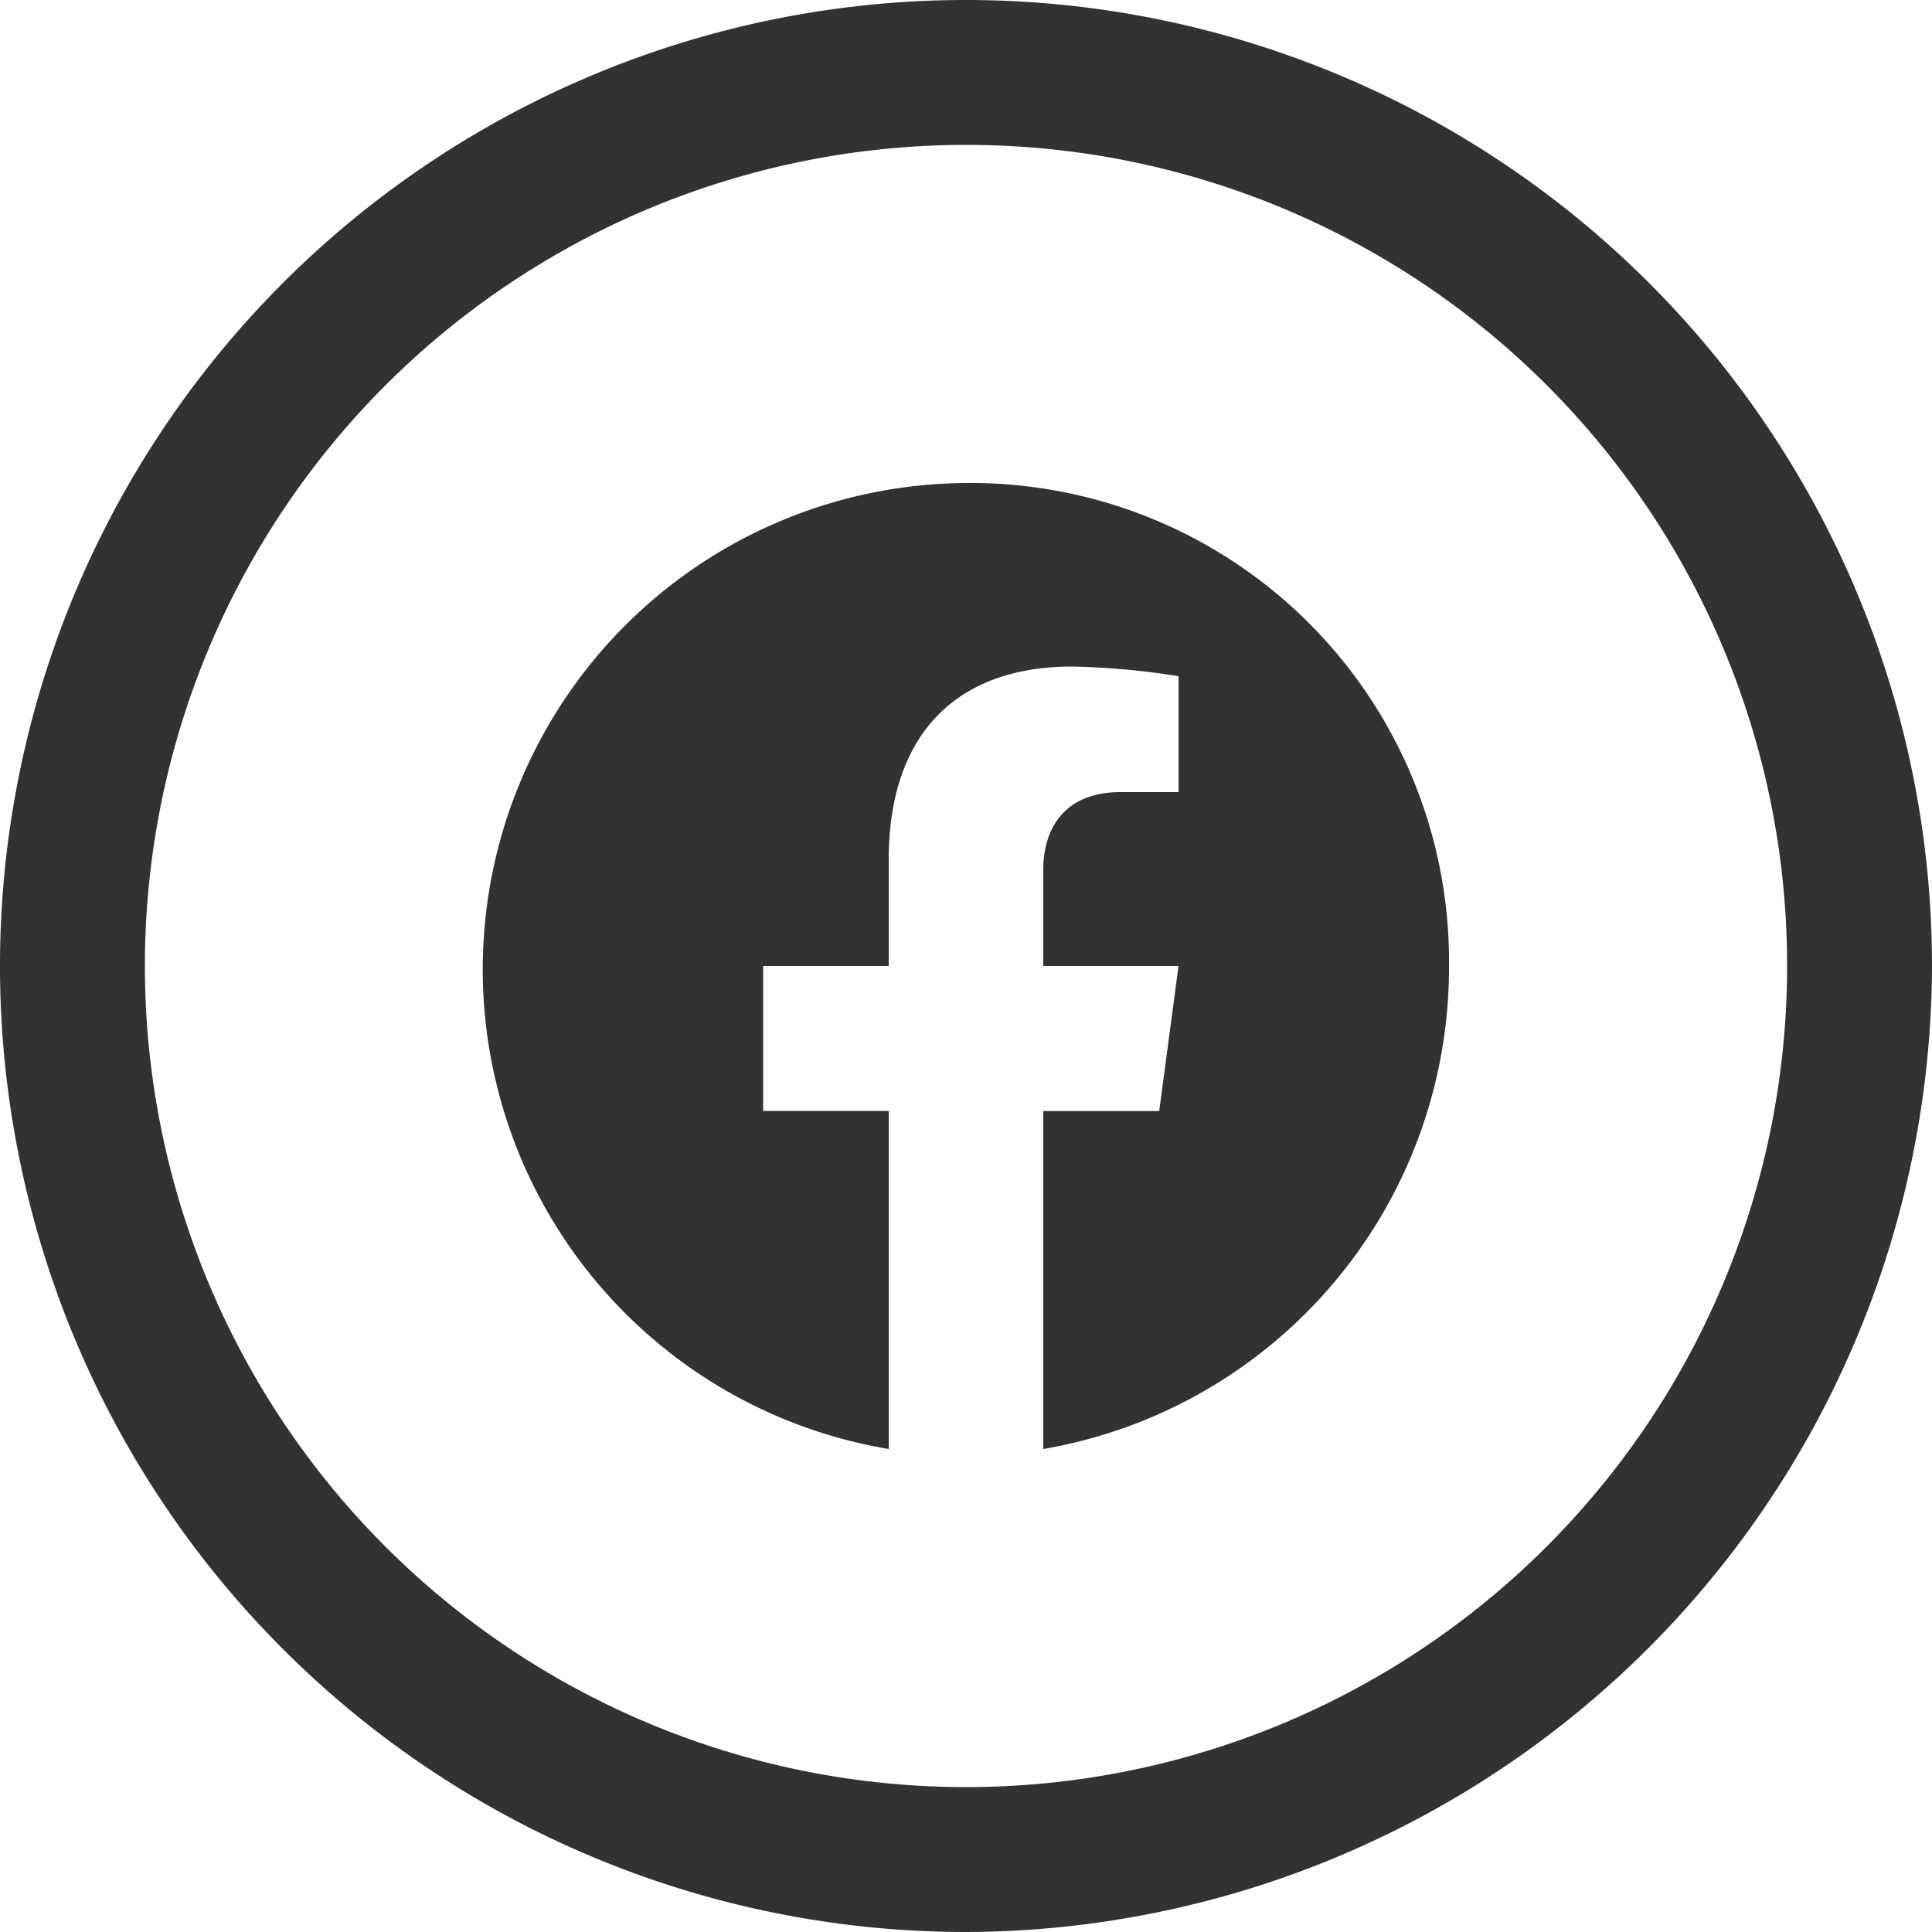<svg id="Layer_1" data-name="Layer 1" xmlns="http://www.w3.org/2000/svg" viewBox="0 0 150 150"><defs><style>.cls-1{fill:#333132;}</style></defs><title>icon</title><path class="cls-1" d="M112.5,75A37.14,37.14,0,0,0,75,37.5a37.76,37.76,0,0,0-6,75V86.25H59.25V75H69V66.75c0-9.75,5.25-15,14.25-15a59.75,59.75,0,0,1,8.25.75v9H87c-4.5,0-6,3-6,6V75H91.5L90,86.26H81V112.5A37.91,37.91,0,0,0,112.5,75ZM75,150a75,75,0,1,1,75-75A75.22,75.22,0,0,1,75,150ZM75,11.25A63.75,63.75,0,1,0,138.75,75,63.7,63.7,0,0,0,75,11.25Z"/></svg>